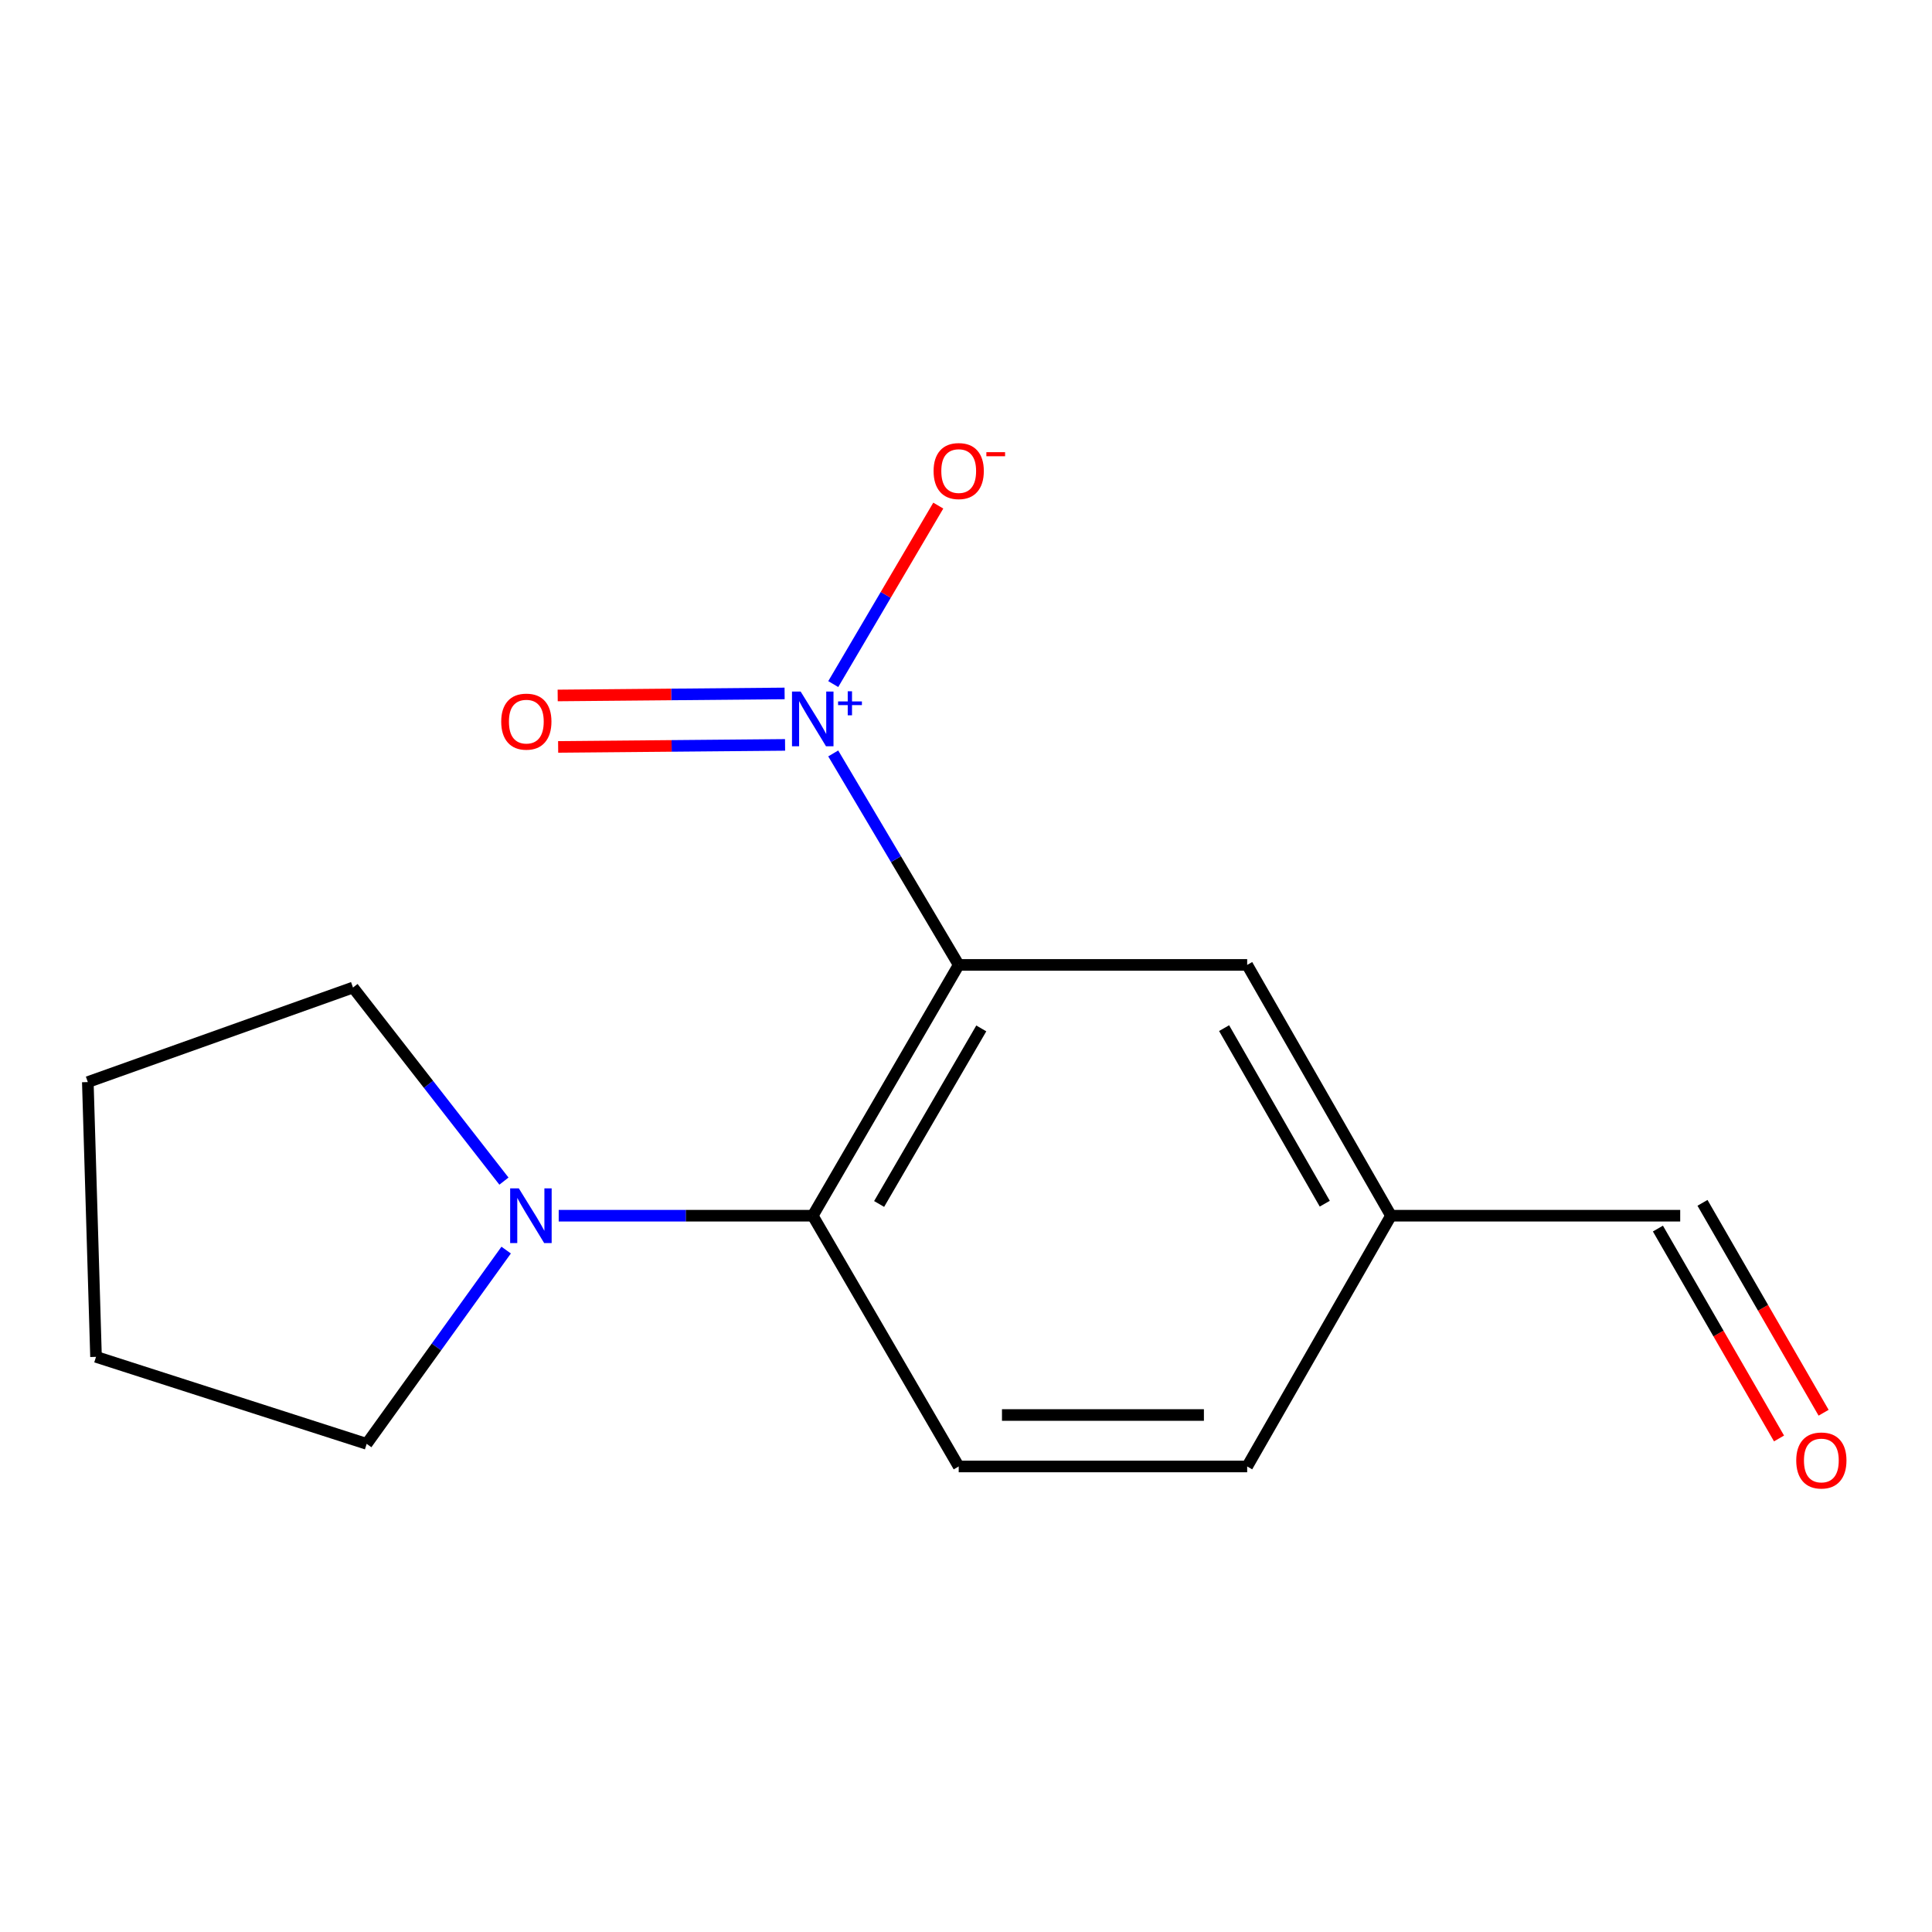 <?xml version='1.0' encoding='iso-8859-1'?>
<svg version='1.1' baseProfile='full'
              xmlns='http://www.w3.org/2000/svg'
                      xmlns:rdkit='http://www.rdkit.org/xml'
                      xmlns:xlink='http://www.w3.org/1999/xlink'
                  xml:space='preserve'
width='1000px' height='1000px' viewBox='0 0 1000 1000'>
<!-- END OF HEADER -->
<rect style='opacity:1.0;fill:#FFFFFF;stroke:none' width='1000' height='1000' x='0' y='0'> </rect>
<path class='bond-0' d='M 496.223,499.437 L 463.749,444.706' style='fill:none;fill-rule:evenodd;stroke:#000000;stroke-width:6px;stroke-linecap:butt;stroke-linejoin:miter;stroke-opacity:1' />
<path class='bond-0' d='M 463.749,444.706 L 431.276,389.975' style='fill:none;fill-rule:evenodd;stroke:#0000FF;stroke-width:6px;stroke-linecap:butt;stroke-linejoin:miter;stroke-opacity:1' />
<path class='bond-1' d='M 496.223,499.437 L 420.678,629.247' style='fill:none;fill-rule:evenodd;stroke:#000000;stroke-width:6px;stroke-linecap:butt;stroke-linejoin:miter;stroke-opacity:1' />
<path class='bond-1' d='M 507.913,532.307 L 455.032,623.174' style='fill:none;fill-rule:evenodd;stroke:#000000;stroke-width:6px;stroke-linecap:butt;stroke-linejoin:miter;stroke-opacity:1' />
<path class='bond-3' d='M 496.223,499.437 L 645.537,499.437' style='fill:none;fill-rule:evenodd;stroke:#000000;stroke-width:6px;stroke-linecap:butt;stroke-linejoin:miter;stroke-opacity:1' />
<path class='bond-5' d='M 431.29,354.081 L 458.472,307.89' style='fill:none;fill-rule:evenodd;stroke:#0000FF;stroke-width:6px;stroke-linecap:butt;stroke-linejoin:miter;stroke-opacity:1' />
<path class='bond-5' d='M 458.472,307.89 L 485.653,261.7' style='fill:none;fill-rule:evenodd;stroke:#FF0000;stroke-width:6px;stroke-linecap:butt;stroke-linejoin:miter;stroke-opacity:1' />
<path class='bond-6' d='M 406.113,358.924 L 347.385,359.446' style='fill:none;fill-rule:evenodd;stroke:#0000FF;stroke-width:6px;stroke-linecap:butt;stroke-linejoin:miter;stroke-opacity:1' />
<path class='bond-6' d='M 347.385,359.446 L 288.656,359.968' style='fill:none;fill-rule:evenodd;stroke:#FF0000;stroke-width:6px;stroke-linecap:butt;stroke-linejoin:miter;stroke-opacity:1' />
<path class='bond-6' d='M 406.35,385.56 L 347.621,386.082' style='fill:none;fill-rule:evenodd;stroke:#0000FF;stroke-width:6px;stroke-linecap:butt;stroke-linejoin:miter;stroke-opacity:1' />
<path class='bond-6' d='M 347.621,386.082 L 288.893,386.603' style='fill:none;fill-rule:evenodd;stroke:#FF0000;stroke-width:6px;stroke-linecap:butt;stroke-linejoin:miter;stroke-opacity:1' />
<path class='bond-2' d='M 420.678,629.247 L 354.931,629.247' style='fill:none;fill-rule:evenodd;stroke:#000000;stroke-width:6px;stroke-linecap:butt;stroke-linejoin:miter;stroke-opacity:1' />
<path class='bond-2' d='M 354.931,629.247 L 289.184,629.247' style='fill:none;fill-rule:evenodd;stroke:#0000FF;stroke-width:6px;stroke-linecap:butt;stroke-linejoin:miter;stroke-opacity:1' />
<path class='bond-4' d='M 420.678,629.247 L 496.223,759.042' style='fill:none;fill-rule:evenodd;stroke:#000000;stroke-width:6px;stroke-linecap:butt;stroke-linejoin:miter;stroke-opacity:1' />
<path class='bond-11' d='M 261.987,647.045 L 225.891,697.191' style='fill:none;fill-rule:evenodd;stroke:#0000FF;stroke-width:6px;stroke-linecap:butt;stroke-linejoin:miter;stroke-opacity:1' />
<path class='bond-11' d='M 225.891,697.191 L 189.796,747.337' style='fill:none;fill-rule:evenodd;stroke:#000000;stroke-width:6px;stroke-linecap:butt;stroke-linejoin:miter;stroke-opacity:1' />
<path class='bond-12' d='M 260.837,611.343 L 221.772,561.243' style='fill:none;fill-rule:evenodd;stroke:#0000FF;stroke-width:6px;stroke-linecap:butt;stroke-linejoin:miter;stroke-opacity:1' />
<path class='bond-12' d='M 221.772,561.243 L 182.708,511.143' style='fill:none;fill-rule:evenodd;stroke:#000000;stroke-width:6px;stroke-linecap:butt;stroke-linejoin:miter;stroke-opacity:1' />
<path class='bond-8' d='M 645.537,499.437 L 719.972,629.247' style='fill:none;fill-rule:evenodd;stroke:#000000;stroke-width:6px;stroke-linecap:butt;stroke-linejoin:miter;stroke-opacity:1' />
<path class='bond-8' d='M 633.595,532.159 L 685.699,623.026' style='fill:none;fill-rule:evenodd;stroke:#000000;stroke-width:6px;stroke-linecap:butt;stroke-linejoin:miter;stroke-opacity:1' />
<path class='bond-15' d='M 496.223,759.042 L 645.537,759.042' style='fill:none;fill-rule:evenodd;stroke:#000000;stroke-width:6px;stroke-linecap:butt;stroke-linejoin:miter;stroke-opacity:1' />
<path class='bond-15' d='M 518.62,732.406 L 623.14,732.406' style='fill:none;fill-rule:evenodd;stroke:#000000;stroke-width:6px;stroke-linecap:butt;stroke-linejoin:miter;stroke-opacity:1' />
<path class='bond-7' d='M 943.893,731.23 L 912.55,676.911' style='fill:none;fill-rule:evenodd;stroke:#FF0000;stroke-width:6px;stroke-linecap:butt;stroke-linejoin:miter;stroke-opacity:1' />
<path class='bond-7' d='M 912.55,676.911 L 881.206,622.591' style='fill:none;fill-rule:evenodd;stroke:#000000;stroke-width:6px;stroke-linecap:butt;stroke-linejoin:miter;stroke-opacity:1' />
<path class='bond-7' d='M 920.822,744.543 L 889.478,690.223' style='fill:none;fill-rule:evenodd;stroke:#FF0000;stroke-width:6px;stroke-linecap:butt;stroke-linejoin:miter;stroke-opacity:1' />
<path class='bond-7' d='M 889.478,690.223 L 858.135,635.904' style='fill:none;fill-rule:evenodd;stroke:#000000;stroke-width:6px;stroke-linecap:butt;stroke-linejoin:miter;stroke-opacity:1' />
<path class='bond-9' d='M 719.972,629.247 L 869.67,629.247' style='fill:none;fill-rule:evenodd;stroke:#000000;stroke-width:6px;stroke-linecap:butt;stroke-linejoin:miter;stroke-opacity:1' />
<path class='bond-10' d='M 719.972,629.247 L 645.537,759.042' style='fill:none;fill-rule:evenodd;stroke:#000000;stroke-width:6px;stroke-linecap:butt;stroke-linejoin:miter;stroke-opacity:1' />
<path class='bond-13' d='M 189.796,747.337 L 49.702,702.306' style='fill:none;fill-rule:evenodd;stroke:#000000;stroke-width:6px;stroke-linecap:butt;stroke-linejoin:miter;stroke-opacity:1' />
<path class='bond-14' d='M 182.708,511.143 L 45.455,560.081' style='fill:none;fill-rule:evenodd;stroke:#000000;stroke-width:6px;stroke-linecap:butt;stroke-linejoin:miter;stroke-opacity:1' />
<path class='bond-16' d='M 49.702,702.306 L 45.455,560.081' style='fill:none;fill-rule:evenodd;stroke:#000000;stroke-width:6px;stroke-linecap:butt;stroke-linejoin:miter;stroke-opacity:1' />
<path  class='atom-1' d='M 414.418 357.954
L 423.698 372.954
Q 424.618 374.434, 426.098 377.114
Q 427.578 379.794, 427.658 379.954
L 427.658 357.954
L 431.418 357.954
L 431.418 386.274
L 427.538 386.274
L 417.578 369.874
Q 416.418 367.954, 415.178 365.754
Q 413.978 363.554, 413.618 362.874
L 413.618 386.274
L 409.938 386.274
L 409.938 357.954
L 414.418 357.954
' fill='#0000FF'/>
<path  class='atom-1' d='M 433.794 363.058
L 438.784 363.058
L 438.784 357.805
L 441.001 357.805
L 441.001 363.058
L 446.123 363.058
L 446.123 364.959
L 441.001 364.959
L 441.001 370.239
L 438.784 370.239
L 438.784 364.959
L 433.794 364.959
L 433.794 363.058
' fill='#0000FF'/>
<path  class='atom-3' d='M 268.537 615.087
L 277.817 630.087
Q 278.737 631.567, 280.217 634.247
Q 281.697 636.927, 281.777 637.087
L 281.777 615.087
L 285.537 615.087
L 285.537 643.407
L 281.657 643.407
L 271.697 627.007
Q 270.537 625.087, 269.297 622.887
Q 268.097 620.687, 267.737 620.007
L 267.737 643.407
L 264.057 643.407
L 264.057 615.087
L 268.537 615.087
' fill='#0000FF'/>
<path  class='atom-6' d='M 483.223 243.819
Q 483.223 237.019, 486.583 233.219
Q 489.943 229.419, 496.223 229.419
Q 502.503 229.419, 505.863 233.219
Q 509.223 237.019, 509.223 243.819
Q 509.223 250.699, 505.823 254.619
Q 502.423 258.499, 496.223 258.499
Q 489.983 258.499, 486.583 254.619
Q 483.223 250.739, 483.223 243.819
M 496.223 255.299
Q 500.543 255.299, 502.863 252.419
Q 505.223 249.499, 505.223 243.819
Q 505.223 238.259, 502.863 235.459
Q 500.543 232.619, 496.223 232.619
Q 491.903 232.619, 489.543 235.419
Q 487.223 238.219, 487.223 243.819
Q 487.223 249.539, 489.543 252.419
Q 491.903 255.299, 496.223 255.299
' fill='#FF0000'/>
<path  class='atom-6' d='M 510.543 234.042
L 520.232 234.042
L 520.232 236.154
L 510.543 236.154
L 510.543 234.042
' fill='#FF0000'/>
<path  class='atom-7' d='M 259.429 373.511
Q 259.429 366.711, 262.789 362.911
Q 266.149 359.111, 272.429 359.111
Q 278.709 359.111, 282.069 362.911
Q 285.429 366.711, 285.429 373.511
Q 285.429 380.391, 282.029 384.311
Q 278.629 388.191, 272.429 388.191
Q 266.189 388.191, 262.789 384.311
Q 259.429 380.431, 259.429 373.511
M 272.429 384.991
Q 276.749 384.991, 279.069 382.111
Q 281.429 379.191, 281.429 373.511
Q 281.429 367.951, 279.069 365.151
Q 276.749 362.311, 272.429 362.311
Q 268.109 362.311, 265.749 365.111
Q 263.429 367.911, 263.429 373.511
Q 263.429 379.231, 265.749 382.111
Q 268.109 384.991, 272.429 384.991
' fill='#FF0000'/>
<path  class='atom-8' d='M 929.729 755.941
Q 929.729 749.141, 933.089 745.341
Q 936.449 741.541, 942.729 741.541
Q 949.009 741.541, 952.369 745.341
Q 955.729 749.141, 955.729 755.941
Q 955.729 762.821, 952.329 766.741
Q 948.929 770.621, 942.729 770.621
Q 936.489 770.621, 933.089 766.741
Q 929.729 762.861, 929.729 755.941
M 942.729 767.421
Q 947.049 767.421, 949.369 764.541
Q 951.729 761.621, 951.729 755.941
Q 951.729 750.381, 949.369 747.581
Q 947.049 744.741, 942.729 744.741
Q 938.409 744.741, 936.049 747.541
Q 933.729 750.341, 933.729 755.941
Q 933.729 761.661, 936.049 764.541
Q 938.409 767.421, 942.729 767.421
' fill='#FF0000'/>
</svg>
